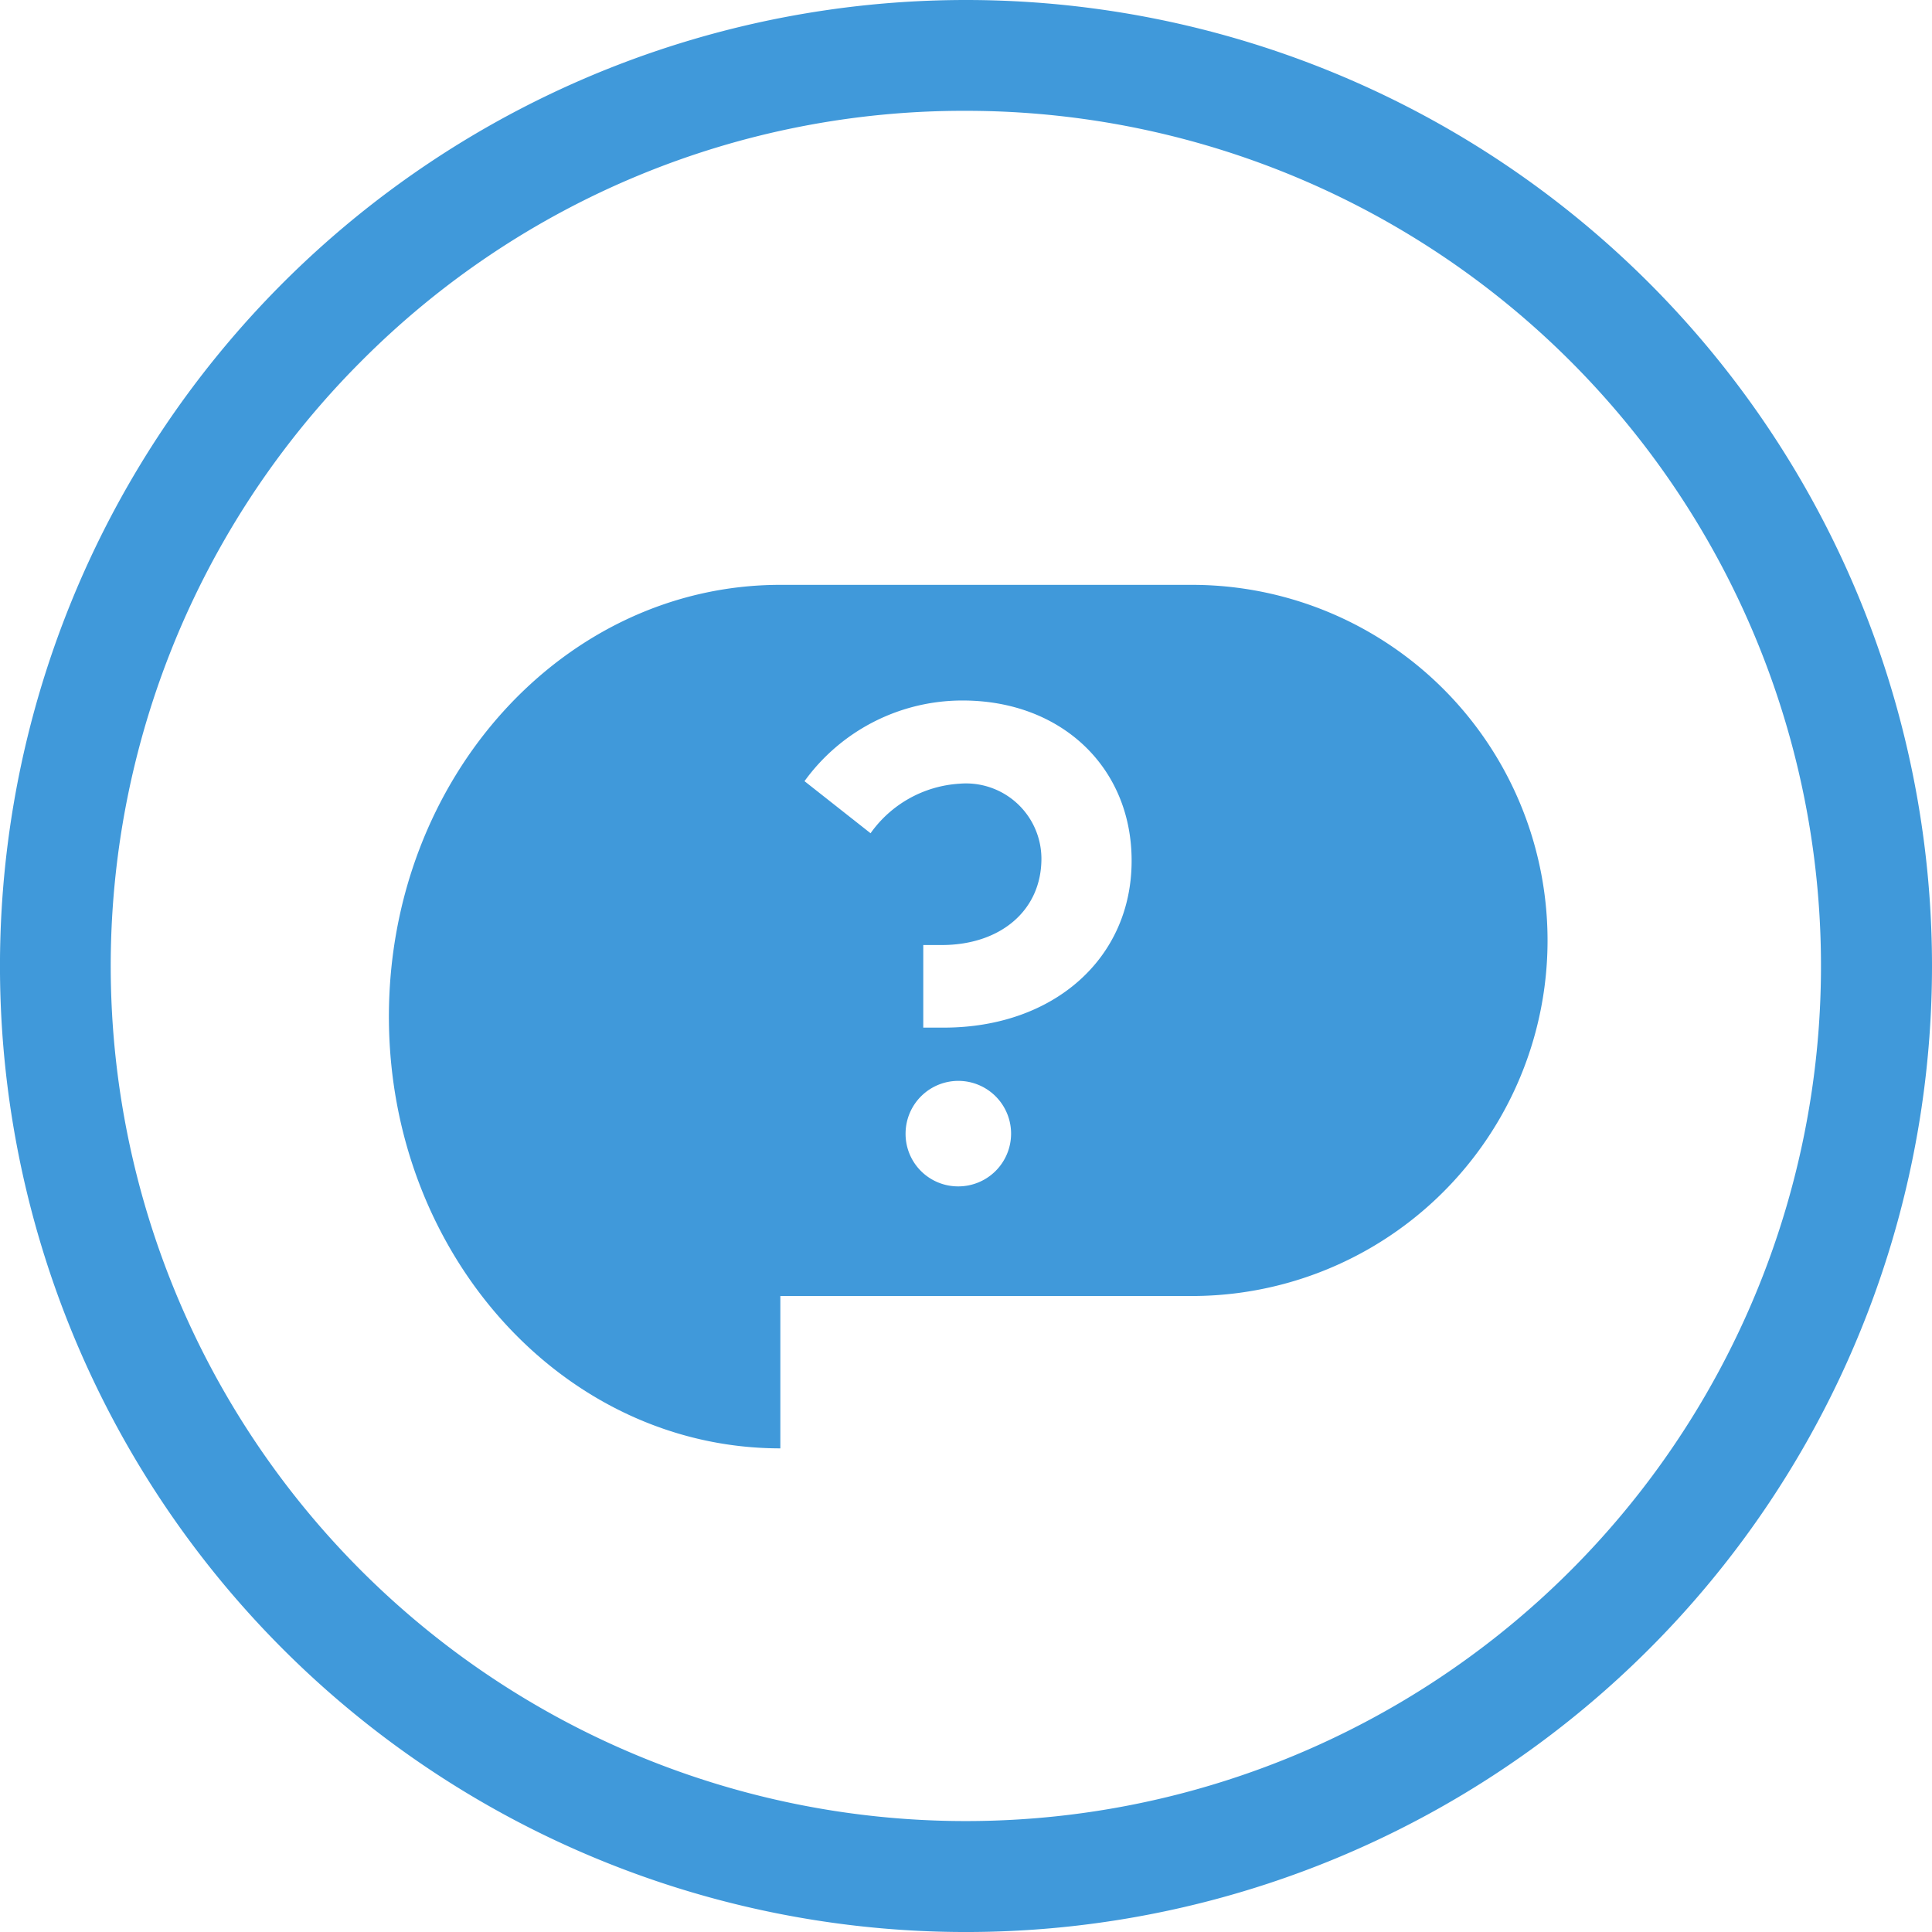<svg xmlns="http://www.w3.org/2000/svg" width="91.999" height="91.999" viewBox="0 0 91.999 91.999">
  <g id="Group_24" data-name="Group 24" transform="translate(-414.215 -45.888)">
    <path id="Path_31" data-name="Path 31" d="M460.526,58.026h-19.6c-10.3,0-18.64,9.2-18.64,20.558s8.345,20.561,18.64,20.561V91.89h19.6a16.933,16.933,0,0,0,16.933-16.933h0A16.932,16.932,0,0,0,460.526,58.026ZM449.4,86.67a2.5,2.5,0,0,1-2.51-2.57,2.512,2.512,0,1,1,2.51,2.57Zm-.7-7.56h-.968V75.177h.879c2.783,0,4.747-1.634,4.747-4.114a3.591,3.591,0,0,0-3.9-3.568,5.61,5.61,0,0,0-4.236,2.359l-3.146-2.48a9.279,9.279,0,0,1,7.533-3.841c4.688,0,8.044,3.176,8.044,7.622C457.66,75.813,453.94,79.11,448.707,79.11Z" transform="translate(10.448 15.712)" fill="#4099da"/>
    <g id="Group_24-2" data-name="Group 24" transform="translate(414.215 45.888)">
      <path id="Path_32" data-name="Path 32" d="M460.214,51.165a40.72,40.72,0,1,1-28.8,11.927,40.456,40.456,0,0,1,28.8-11.927m0-5.277a46,46,0,1,0,46,46,46,46,0,0,0-46-46Z" transform="translate(-414.215 -45.888)" fill="#4099da"/>
    </g>
  </g>
</svg>
